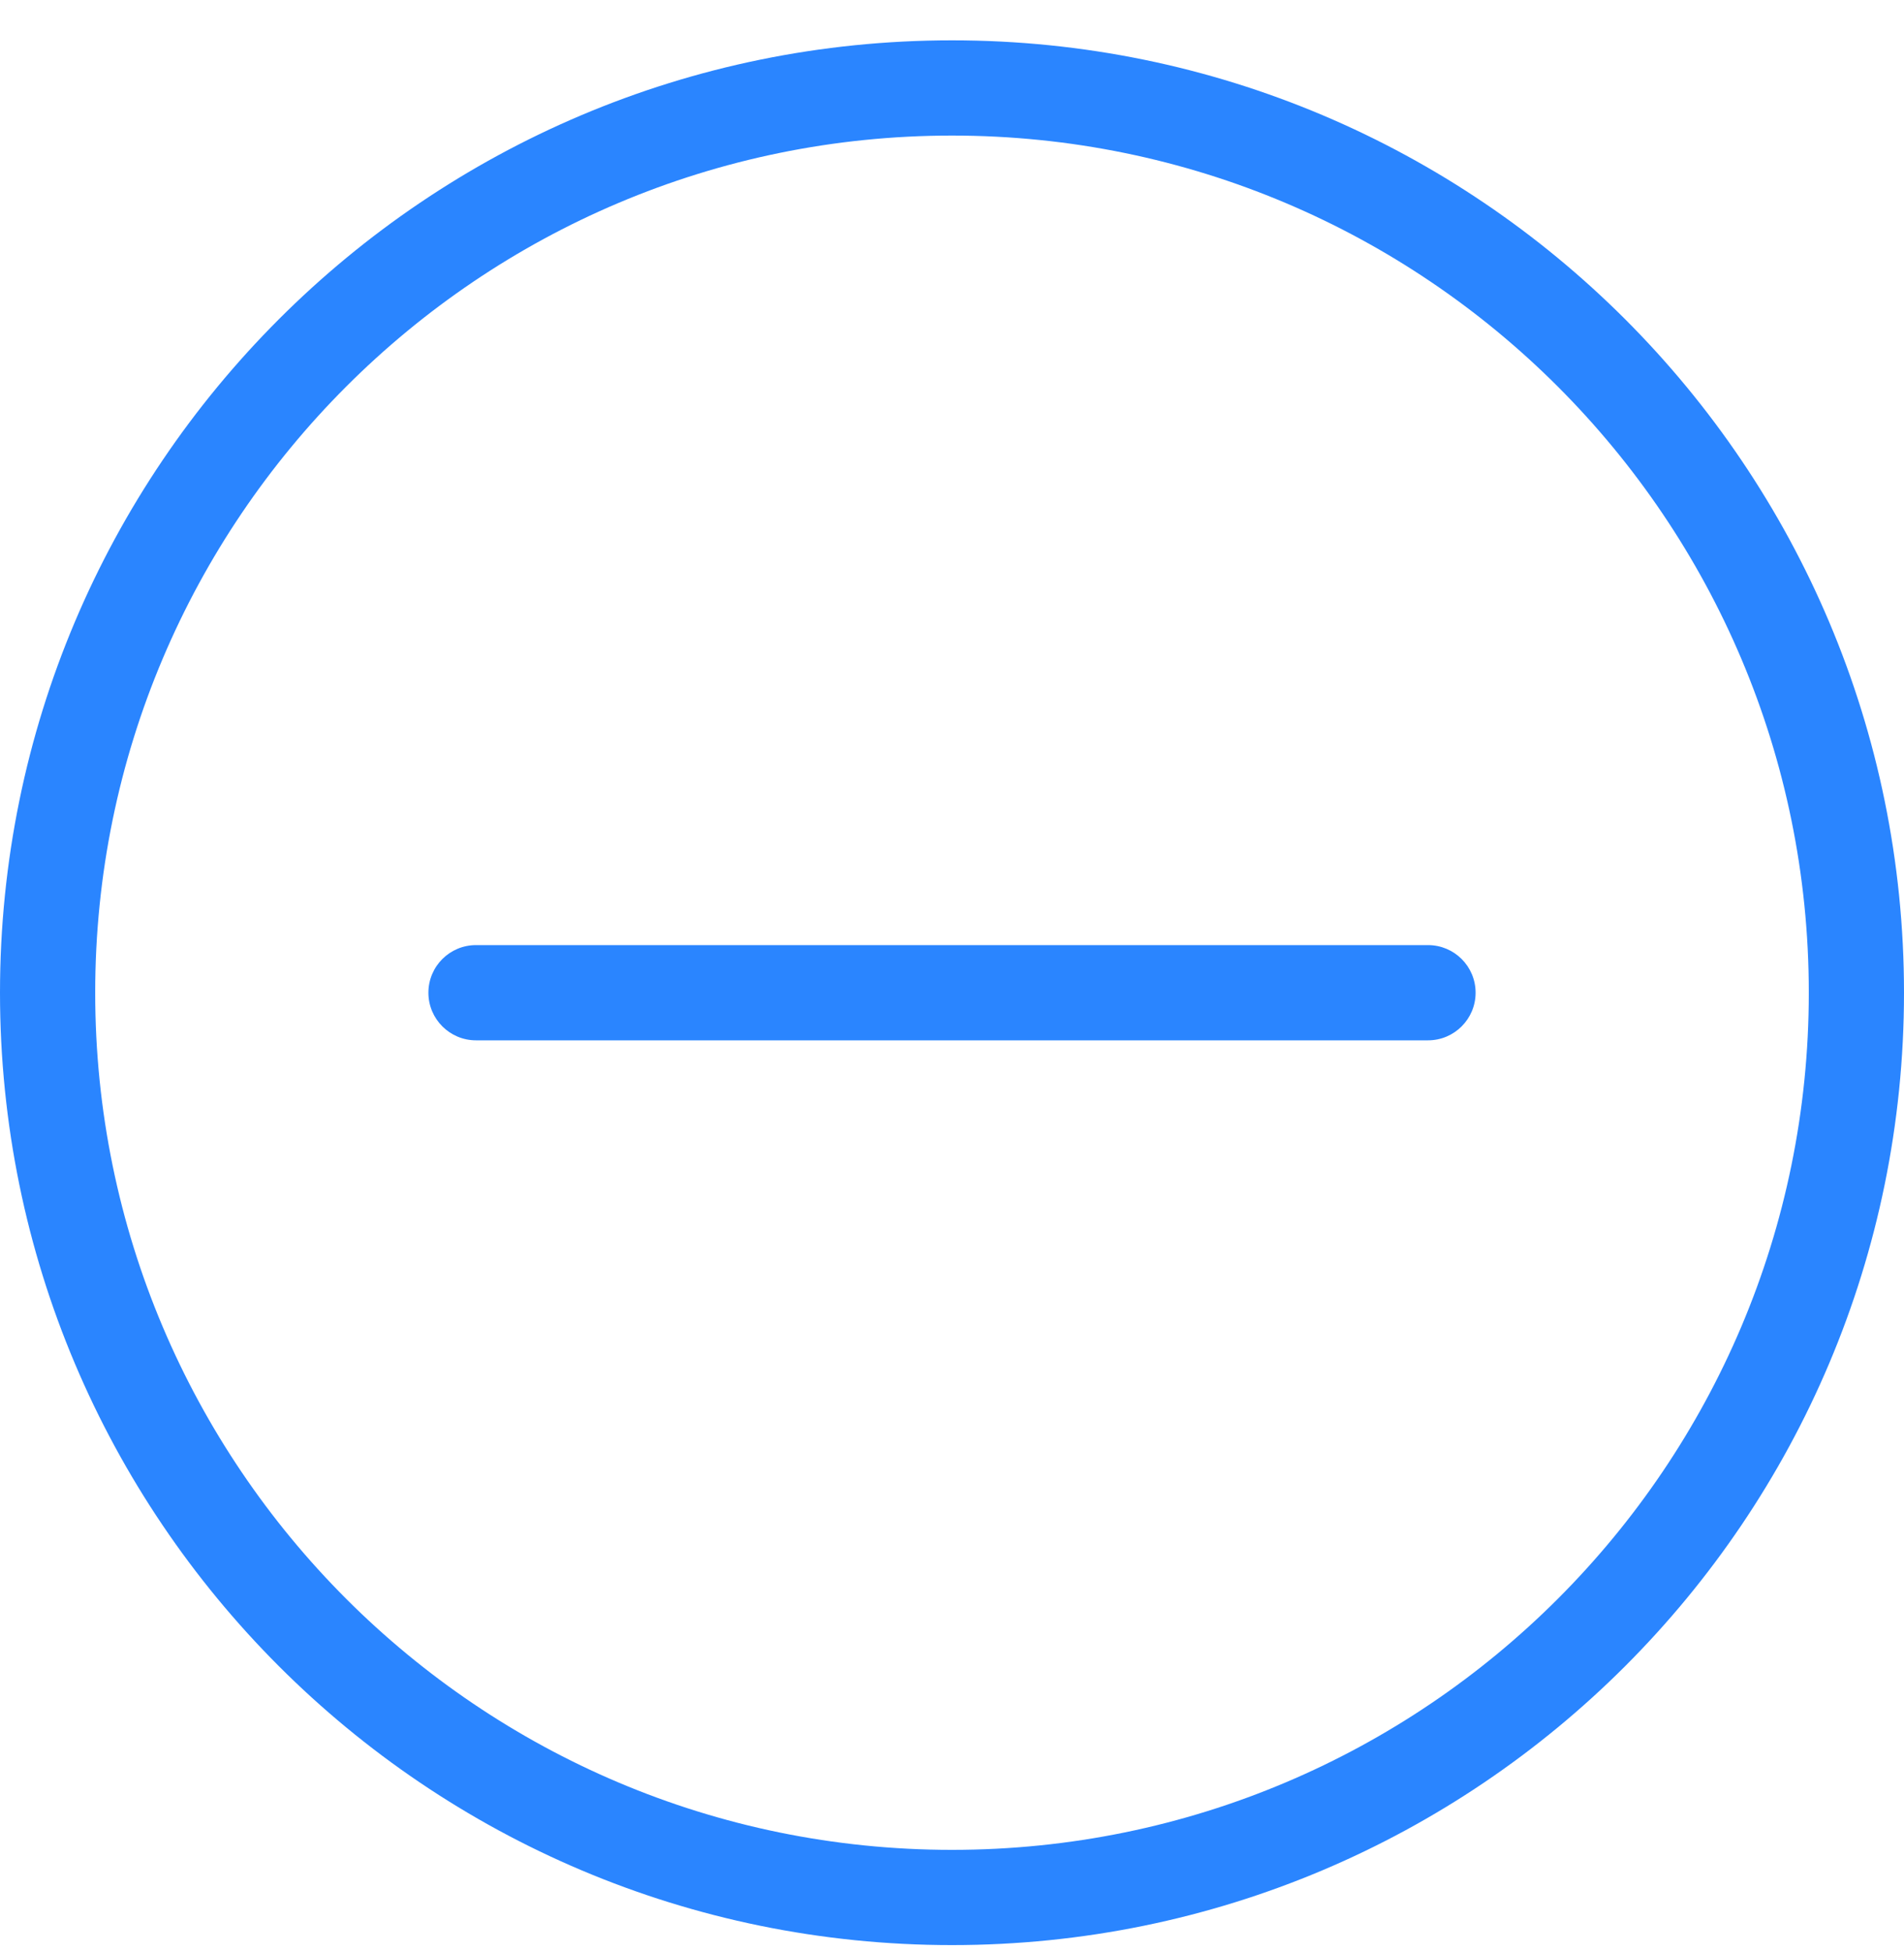 <svg width="40" height="41" viewBox="0 0 40 41" fill="none" xmlns="http://www.w3.org/2000/svg">
    <path fill-rule="evenodd" clip-rule="evenodd" d="M38 20.847C38 30.788 29.941 38.847 20 38.847C10.059 38.847 2 30.788 2 20.847C2 10.906 10.059 2.847 20 2.847C29.941 2.847 38 10.906 38 20.847ZM40 20.847C40 31.892 31.046 40.847 20 40.847C8.954 40.847 0 31.892 0 20.847C0 9.801 8.954 0.847 20 0.847C31.046 0.847 40 9.801 40 20.847ZM10 19.847C9.448 19.847 9 20.294 9 20.847C9 21.399 9.448 21.847 10 21.847H30C30.552 21.847 31 21.399 31 20.847C31 20.294 30.552 19.847 30 19.847H10Z" fill="#2A85FF"/>
</svg>
